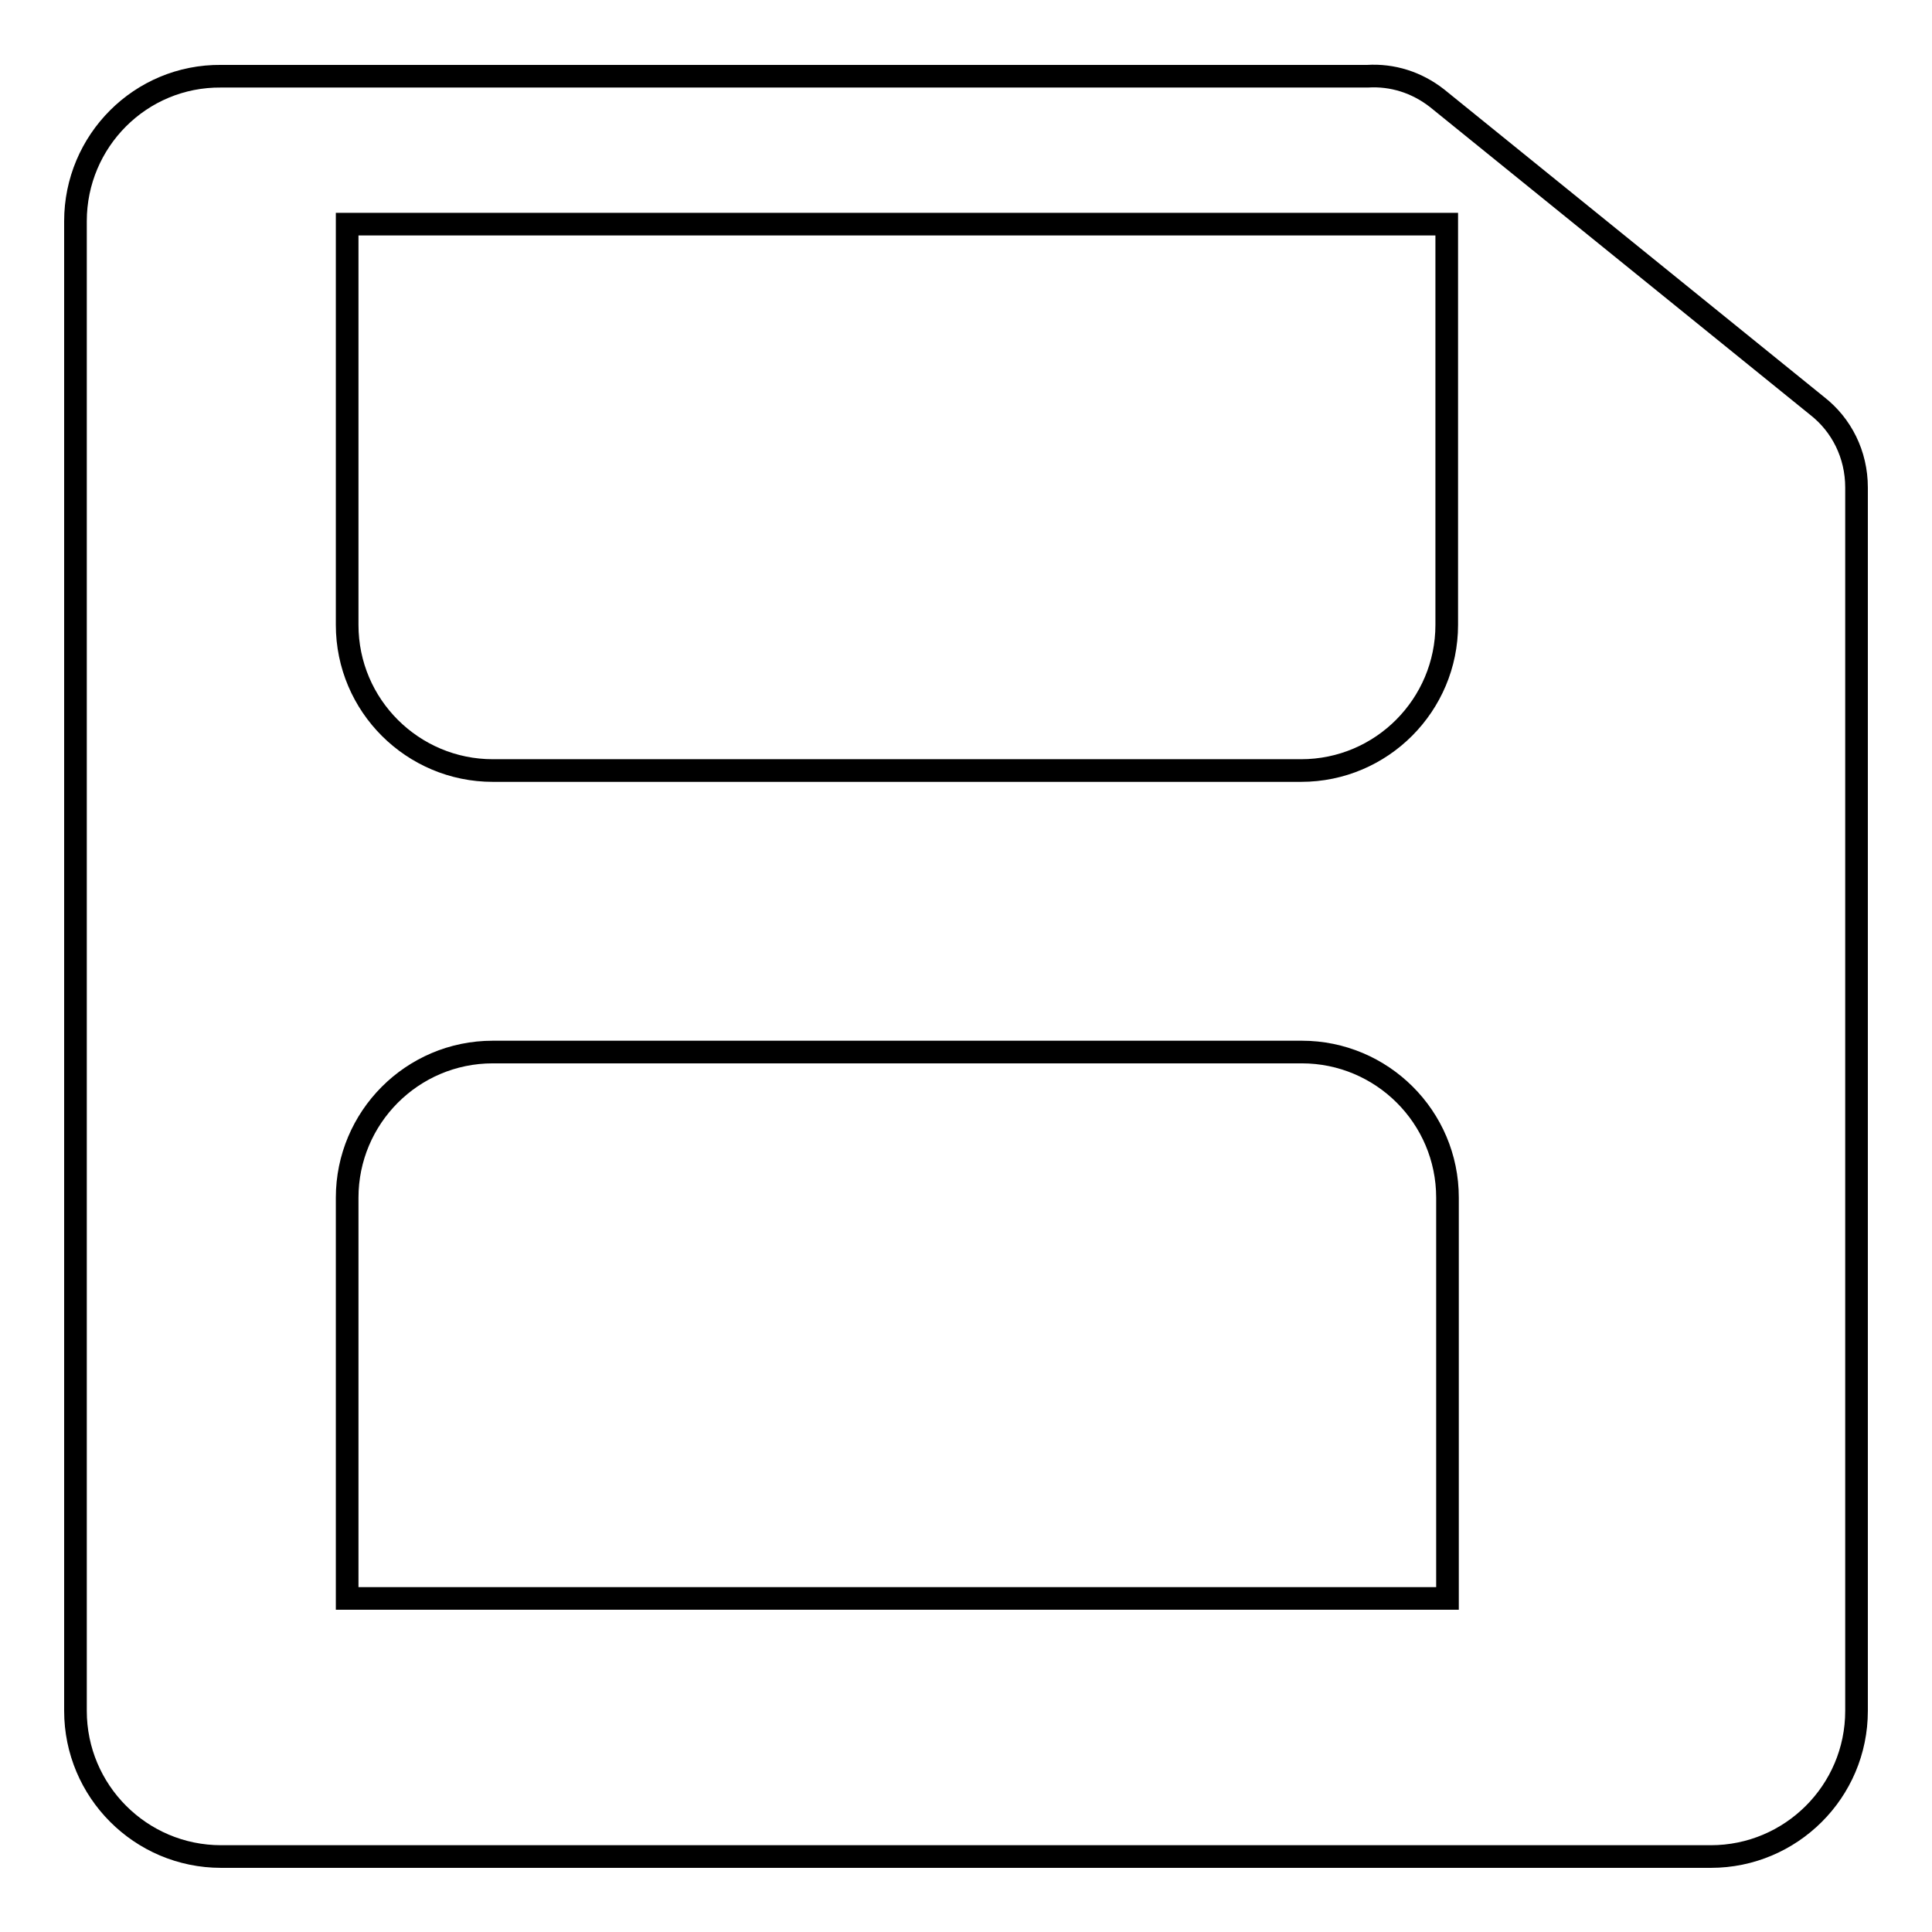 <?xml version="1.0" encoding="utf-8"?>
<!-- Svg Vector Icons : http://www.onlinewebfonts.com/icon -->
<!DOCTYPE svg PUBLIC "-//W3C//DTD SVG 1.1//EN" "http://www.w3.org/Graphics/SVG/1.1/DTD/svg11.dtd">
<svg version="1.1" xmlns="http://www.w3.org/2000/svg" xmlns:xlink="http://www.w3.org/1999/xlink" x="0px" y="0px" viewBox="0 0 256 256" enable-background="new 0 0 256 256" xml:space="preserve">
<g><g><path stroke-width="3" fill-opacity="0" stroke="#000000"  d="M240.8,53.8L190.4,13c-2.7-2.1-5.9-3.1-9.2-2.9H29.3C18.6,10,10,18.7,10,29.3v197.4c0,10.6,8.6,19.3,19.3,19.3h197.4c10.6,0,19.3-8.6,19.3-19.3c0,0,0-162,0-162.1C246,60.2,244,56.3,240.8,53.8z M191.7,211.8H46v-53.1c0-10.6,8.6-19.3,19.3-19.3h107.2c10.6,0,19.3,8.6,19.3,19.3V211.8L191.7,211.8z M191.7,82.8c0,10.6-8.6,19.3-19.3,19.3H65.3c-10.6,0-19.3-8.6-19.3-19.3V29.7h145.7V82.8L191.7,82.8z"/></g></g>
</svg>